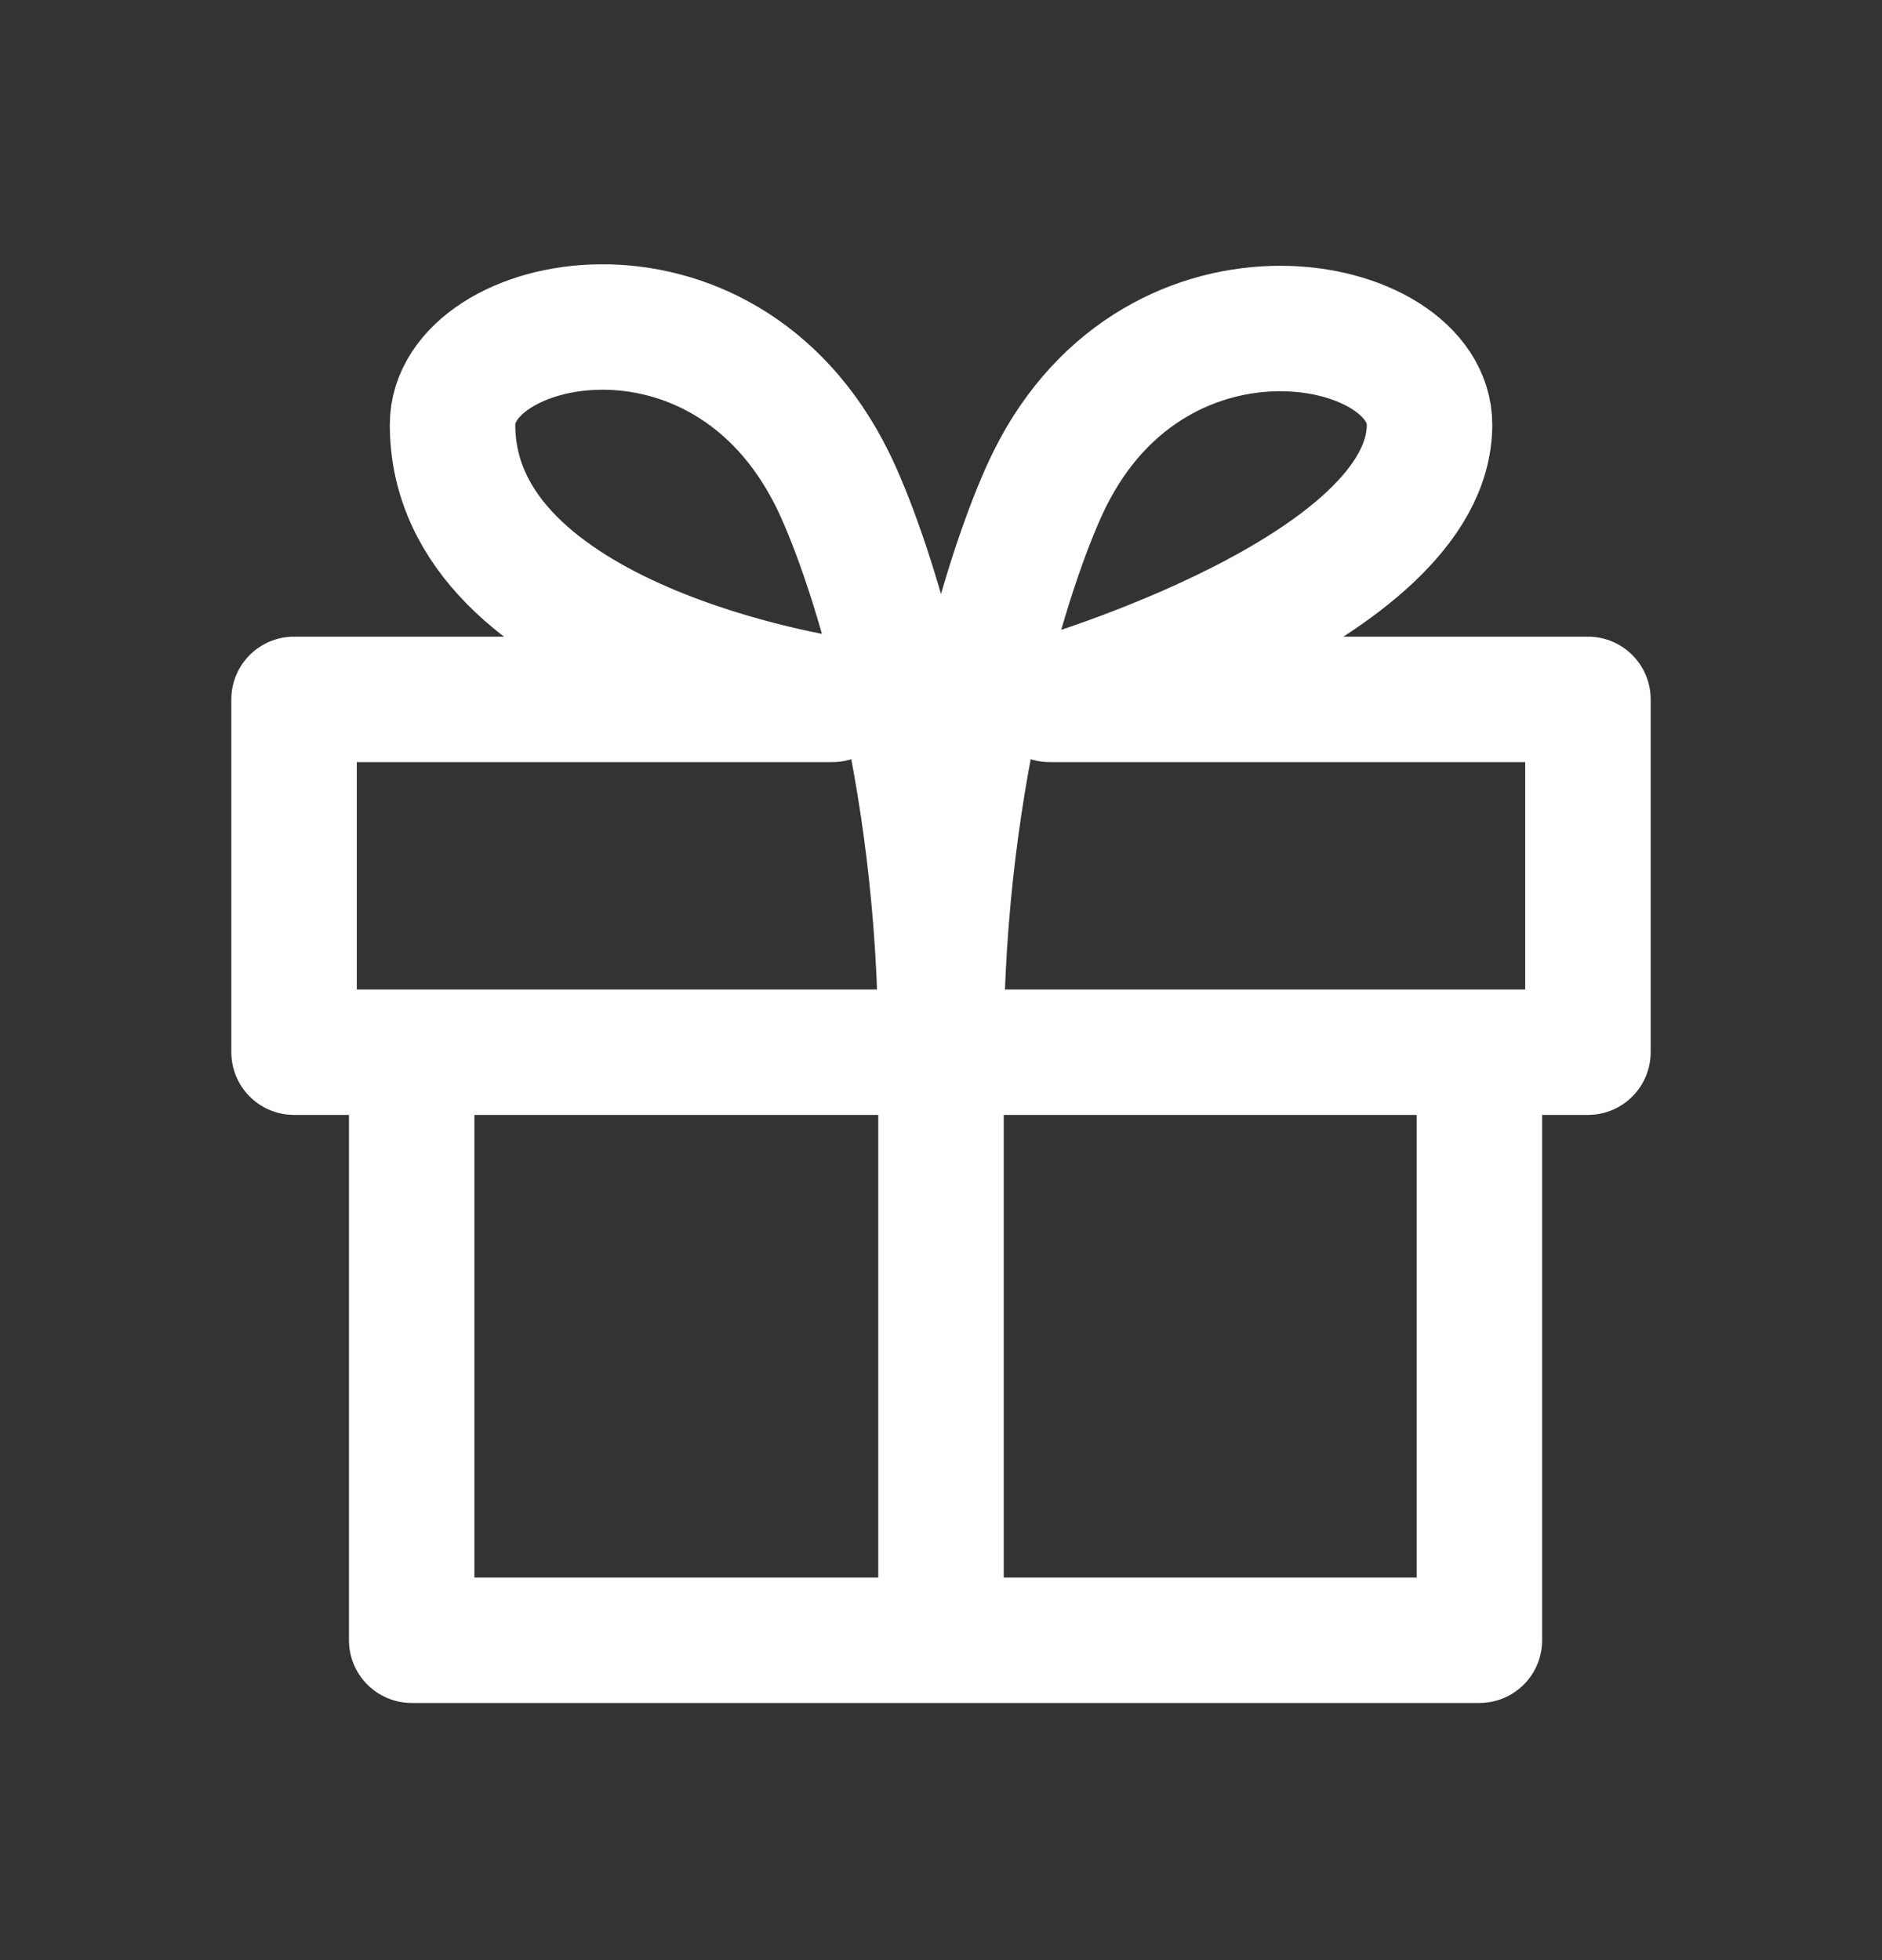 <svg xmlns="http://www.w3.org/2000/svg" width="24" height="25" viewBox="0 0 24 25" fill="none">
  <rect x="0" y="0" width="24" height="25" fill="#333333" stroke="none"/>
  <path d="M12 20.92V13.42M12 13.42C12 9.716 12.96 6.976 13.384 6.116C14.769 3.314 18.23 4.015 18.23 5.416C18.23 7.519 13.384 8.92 13.384 8.92H20.25V13.42H18.866M12 13.42C12 9.716 11.04 6.976 10.616 6.116C9.206 3.263 5.771 4.015 5.771 5.416C5.771 8.219 10.616 8.92 10.616 8.92H3.75V13.42H5.25M18.866 13.42V20.92H5.25V13.42M18.866 13.42H5.25" stroke="white" stroke-width="1.6" stroke-linejoin="round"/>
</svg>